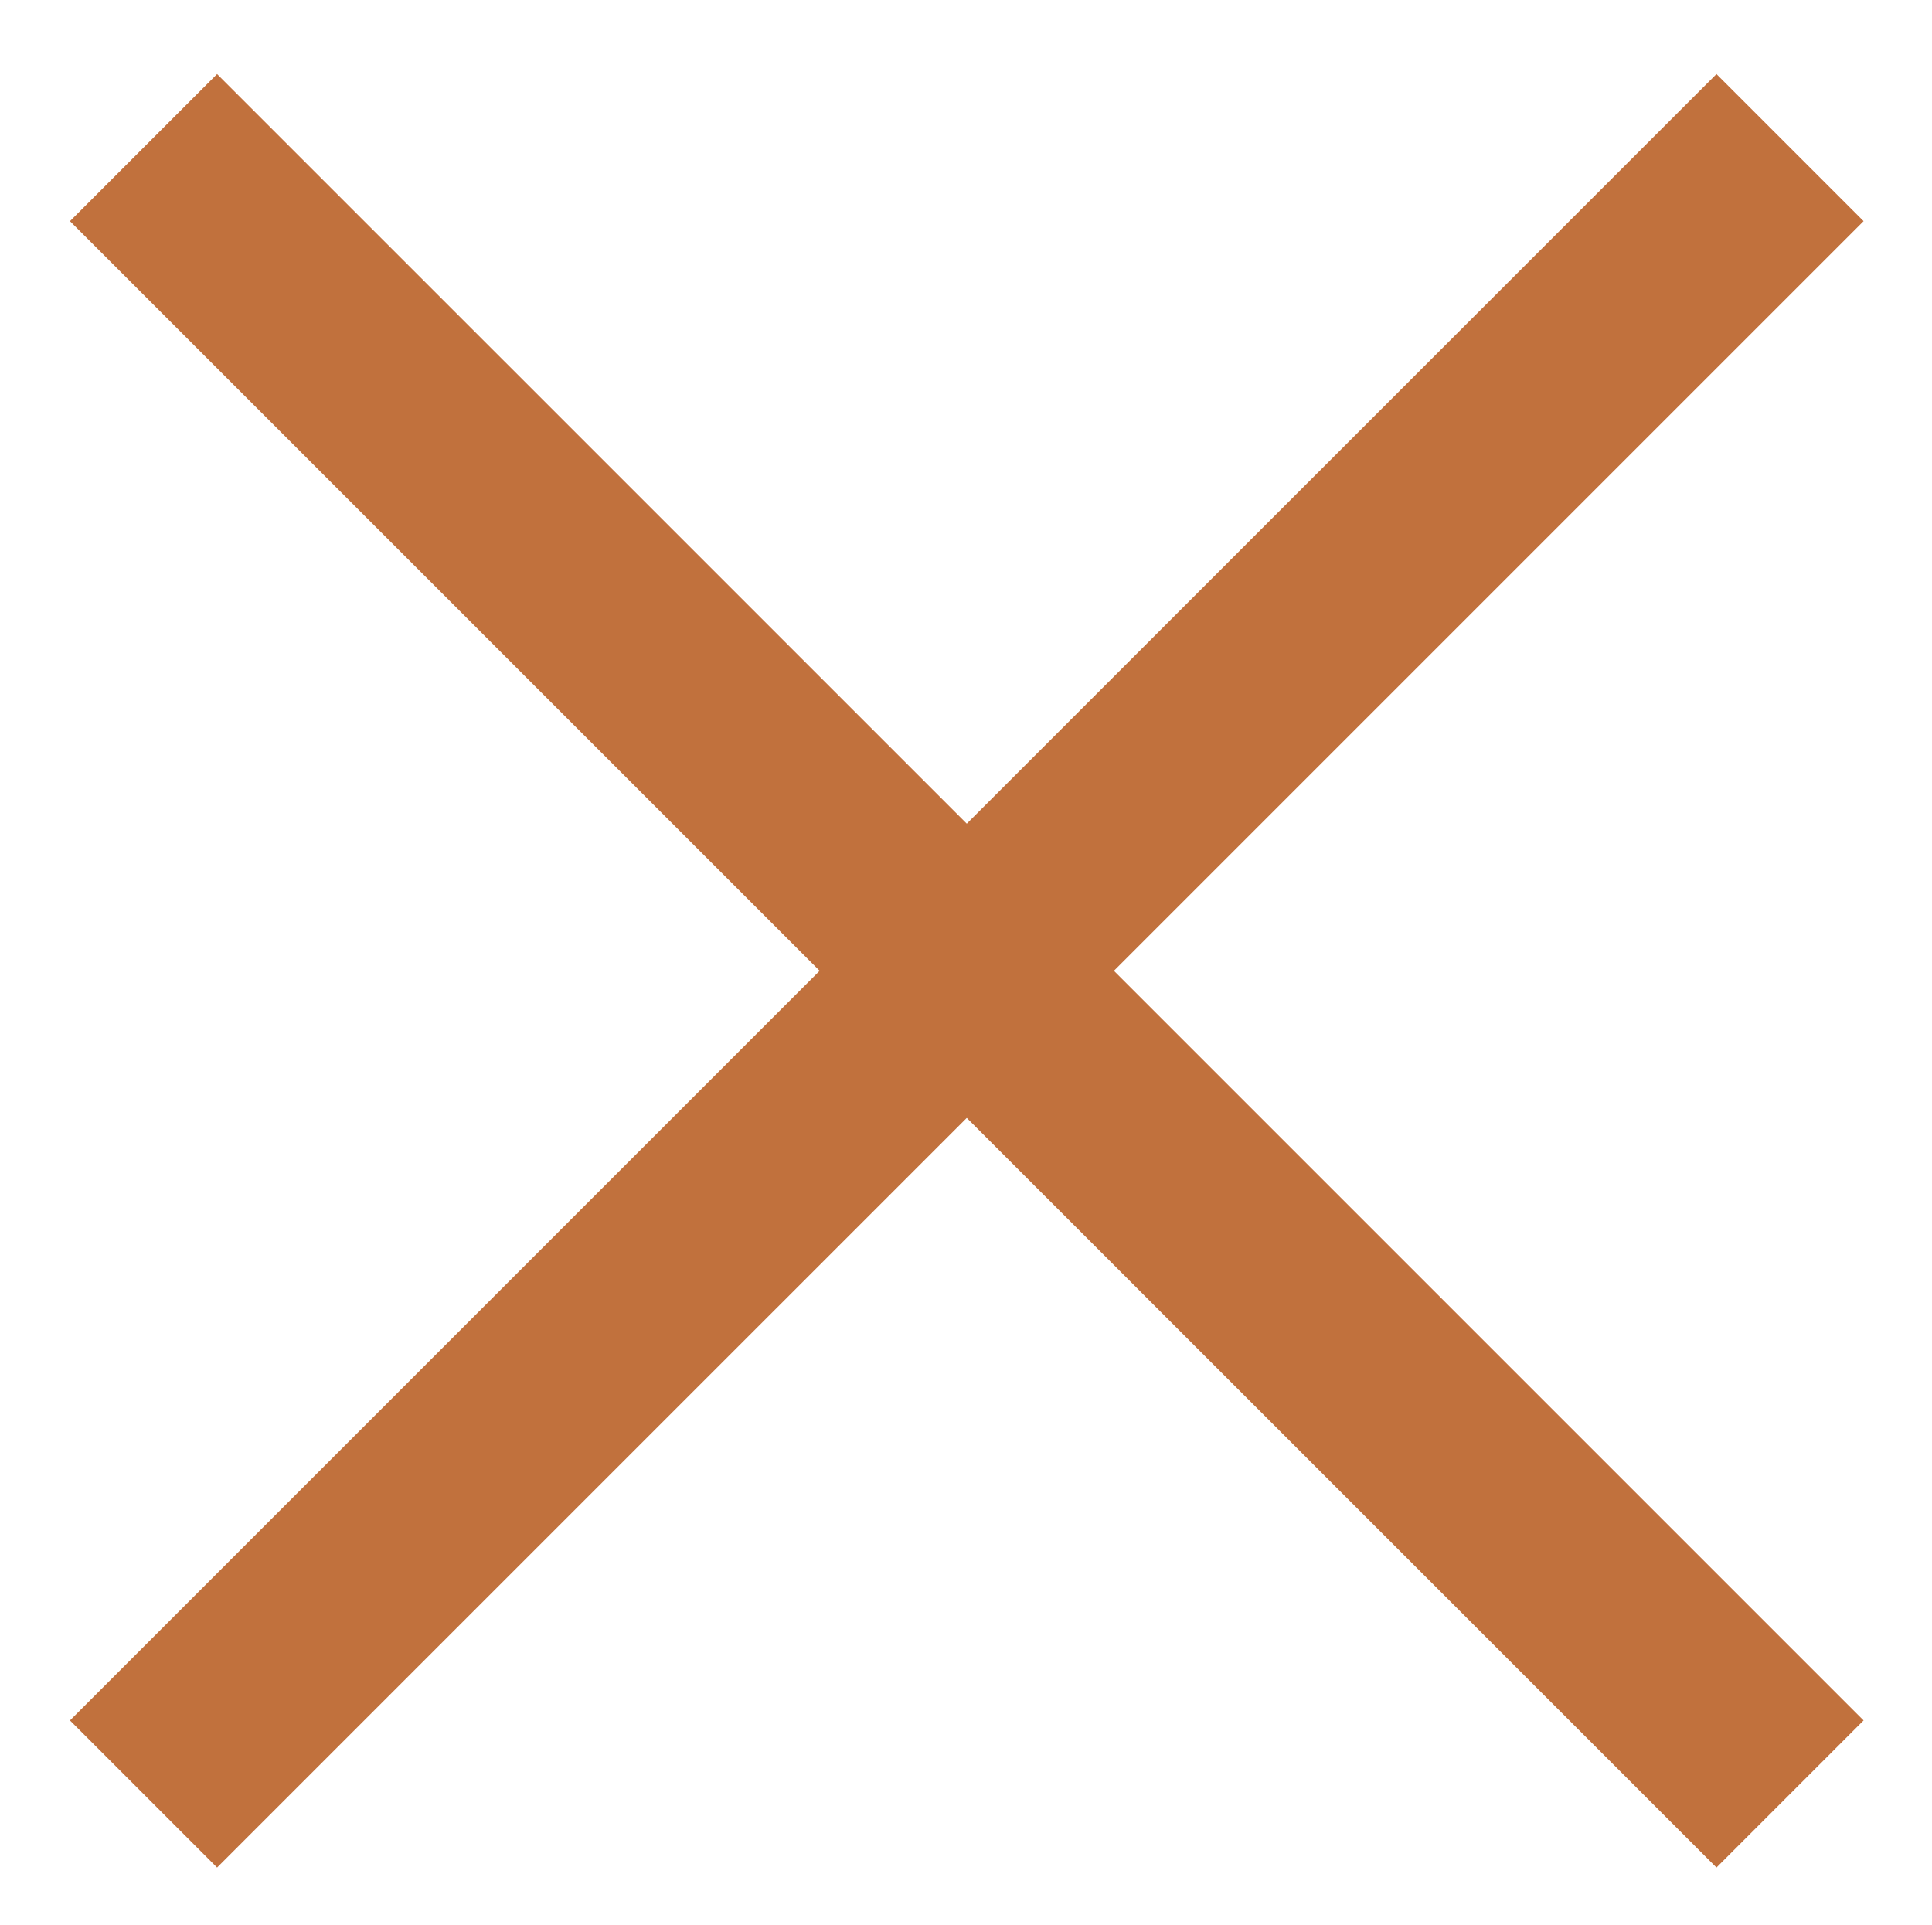 <svg id="Ebene_1" data-name="Ebene 1" xmlns="http://www.w3.org/2000/svg" viewBox="0 0 399.28 397.89"><defs><style>.cls-1{fill:#fff;stroke:#c1713d;stroke-miterlimit:10;stroke-width:43px;}</style></defs><line class="cls-1" x1="29.66" y1="30.5" x2="369.94" y2="370.77"/><line class="cls-1" x1="369.94" y1="30.5" x2="29.66" y2="370.77"/></svg>